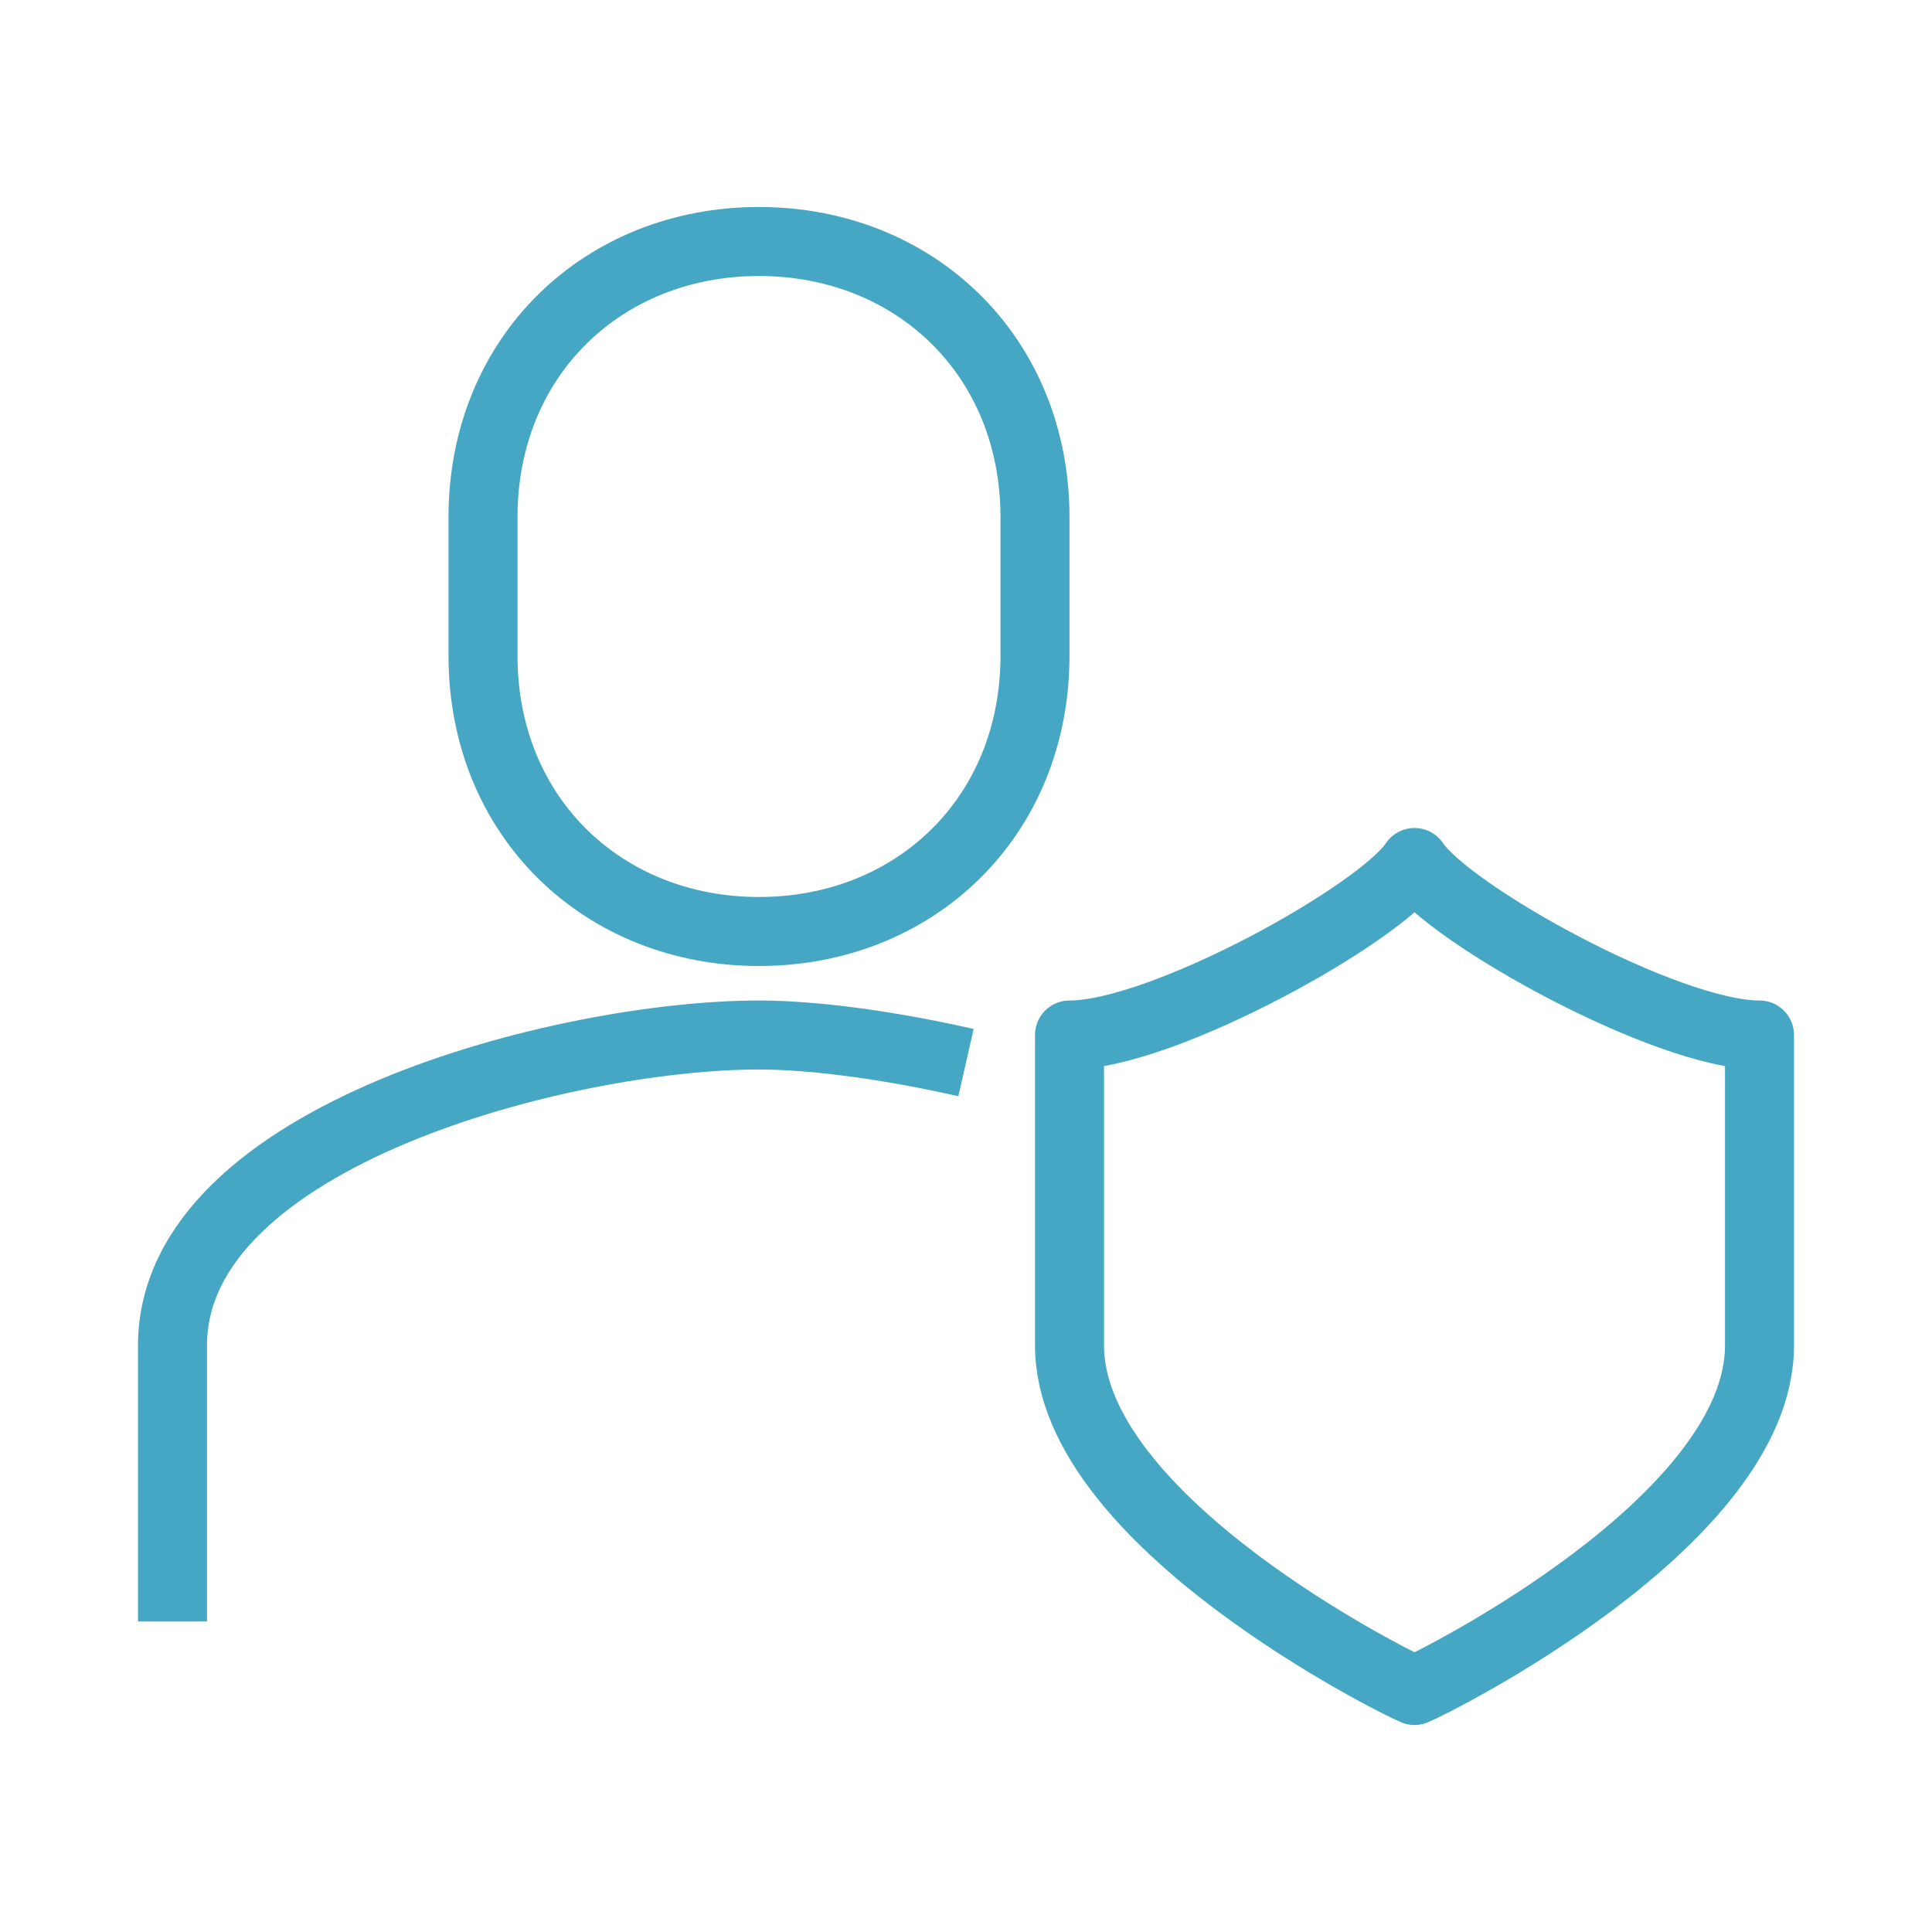 <svg xmlns="http://www.w3.org/2000/svg" xmlns:xlink="http://www.w3.org/1999/xlink" id="icons" x="0px" y="0px" viewBox="0 0 56 56" style="enable-background:new 0 0 56 56;" xml:space="preserve"><style type="text/css">	.st0{fill:none;stroke:#45A7C4;stroke-width:2;stroke-miterlimit:10;}	.st1{fill:none;stroke:#45A7C4;stroke-width:2;stroke-linejoin:round;stroke-miterlimit:10;}</style><g>	<path class="st0" d="M22,27c4.5,0,8-3.3,8-8v-4c0-4.7-3.5-8-8-8c-4.5,0-8,3.3-8,8v4C14,23.7,17.5,27,22,27z"></path>	<path class="st0" d="M28,30.8c-2.2-0.5-4.4-0.8-6-0.8c-5.6,0-17,2.9-17,9v8"></path>	<path class="st1" d="M41,25c-1,1.5-7.3,5-10,5c0,5,0,4.7,0,9c0,5.1,9.5,9.8,10,10c0.5-0.2,10-4.9,10-10c0-4.3,0-4,0-9  C48.3,30,42,26.5,41,25z"></path></g></svg>